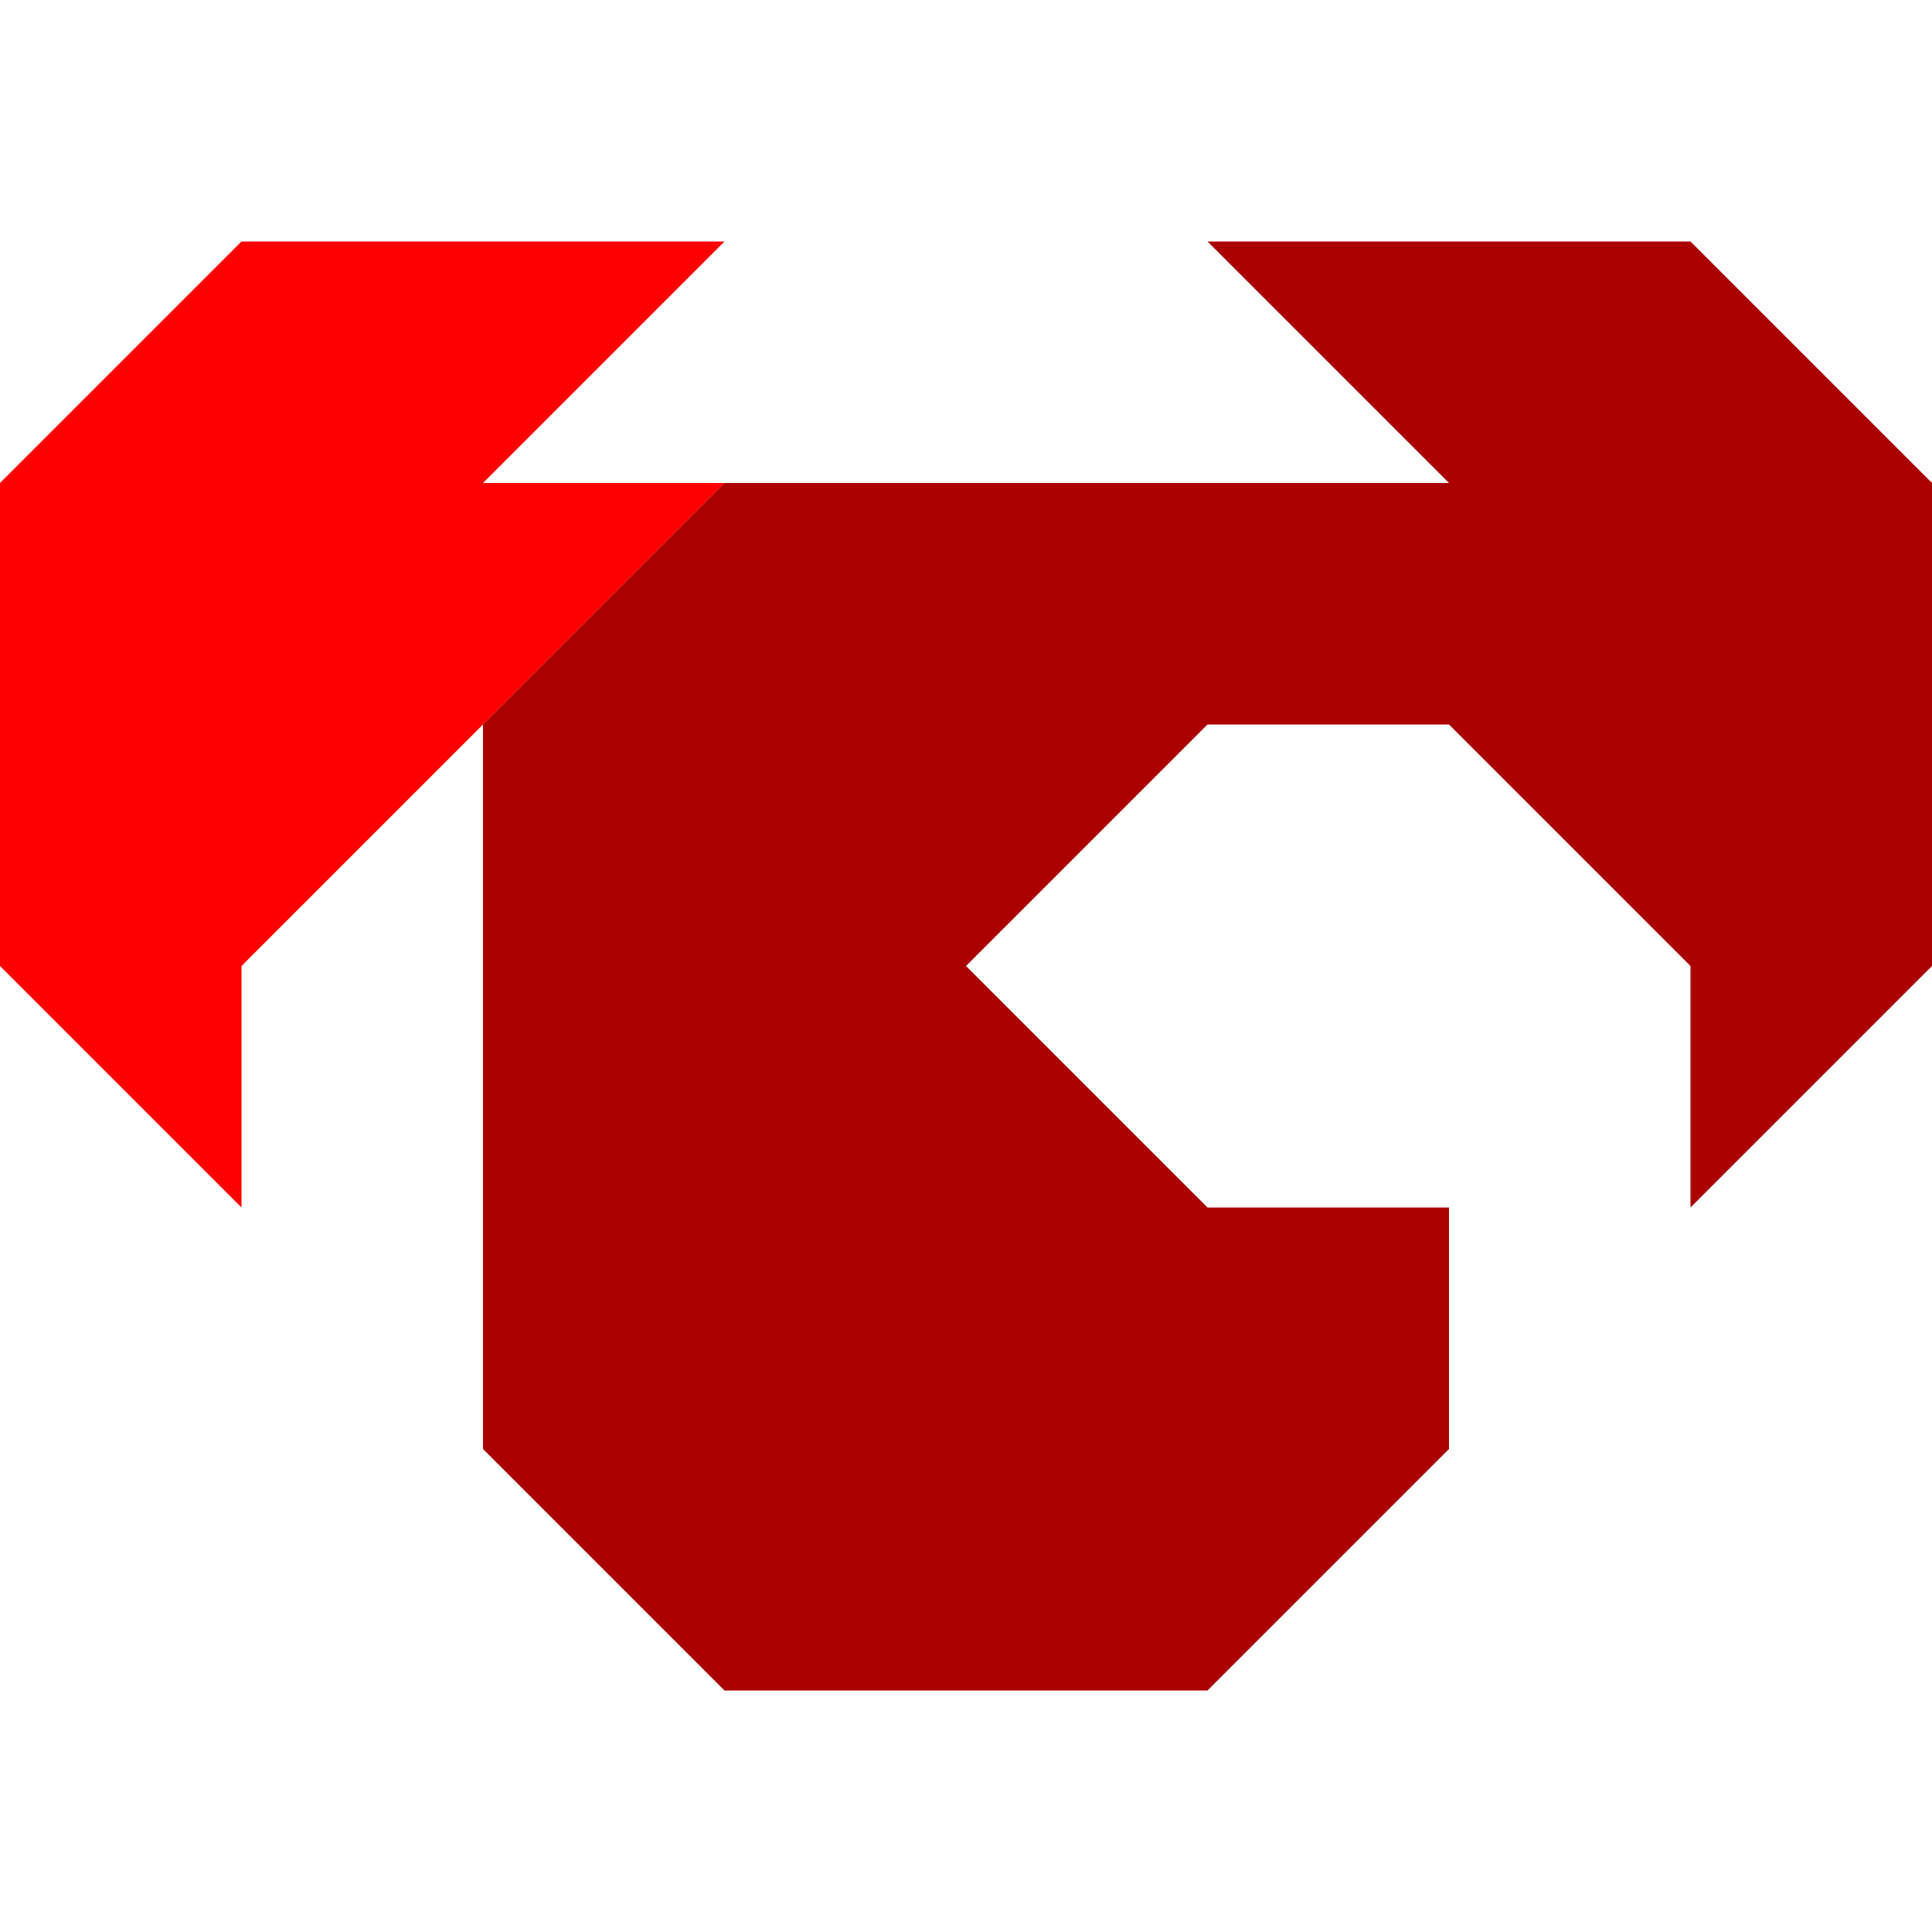 <?xml version="1.0" encoding="UTF-8" standalone="no"?>
<!-- Created with Inkscape (http://www.inkscape.org/) -->

<svg
   id="svg5"
   version="1.1"
   viewBox="0 0 400 400"
   height="400mm"
   width="400mm"
   inkscape:version="1.2.2 (b0a8486541, 2022-12-01)"
   sodipodi:docname="roverc.svg"
   inkscape:export-filename="roverc.png"
   inkscape:export-xdpi="32.512001"
   inkscape:export-ydpi="32.512001"
   xmlns:inkscape="http://www.inkscape.org/namespaces/inkscape"
   xmlns:sodipodi="http://sodipodi.sourceforge.net/DTD/sodipodi-0.dtd"
   xmlns="http://www.w3.org/2000/svg"
   xmlns:svg="http://www.w3.org/2000/svg">
  <sodipodi:namedview
     id="namedview7"
     pagecolor="#ffffff"
     bordercolor="#000000"
     borderopacity="0.25"
     inkscape:showpageshadow="2"
     inkscape:pageopacity="0.0"
     inkscape:pagecheckerboard="true"
     inkscape:deskcolor="#d1d1d1"
     inkscape:document-units="mm"
     showgrid="false"
     inkscape:zoom="0.69931958"
     inkscape:cx="593.43397"
     inkscape:cy="728.56532"
     inkscape:window-width="1854"
     inkscape:window-height="1011"
     inkscape:window-x="0"
     inkscape:window-y="0"
     inkscape:window-maximized="1"
     inkscape:current-layer="svg5" />
  <defs
     id="defs2" />
  <path
     style="fill:#ff0000;stroke-width:0.265"
     d="M 0,100 50,50 h 100 l -50,50 h 50 L 50,200 v 50 L 0,200 Z"
     id="path505"
     sodipodi:nodetypes="ccccccccc" />
  <path
     style="fill:#aa0000;stroke-width:0.265"
     d="m 100,150 v 150 l 50,50 h 100 l 50,-50 v -50 h -50 l -50,-50 50,-50 h 50 l 50,50 v 50 l 50,-50 V 100 L 350,50 H 250 l 50,50 H 150 Z"
     id="path664"
     sodipodi:nodetypes="ccccccccccccccccccc" />
</svg>
